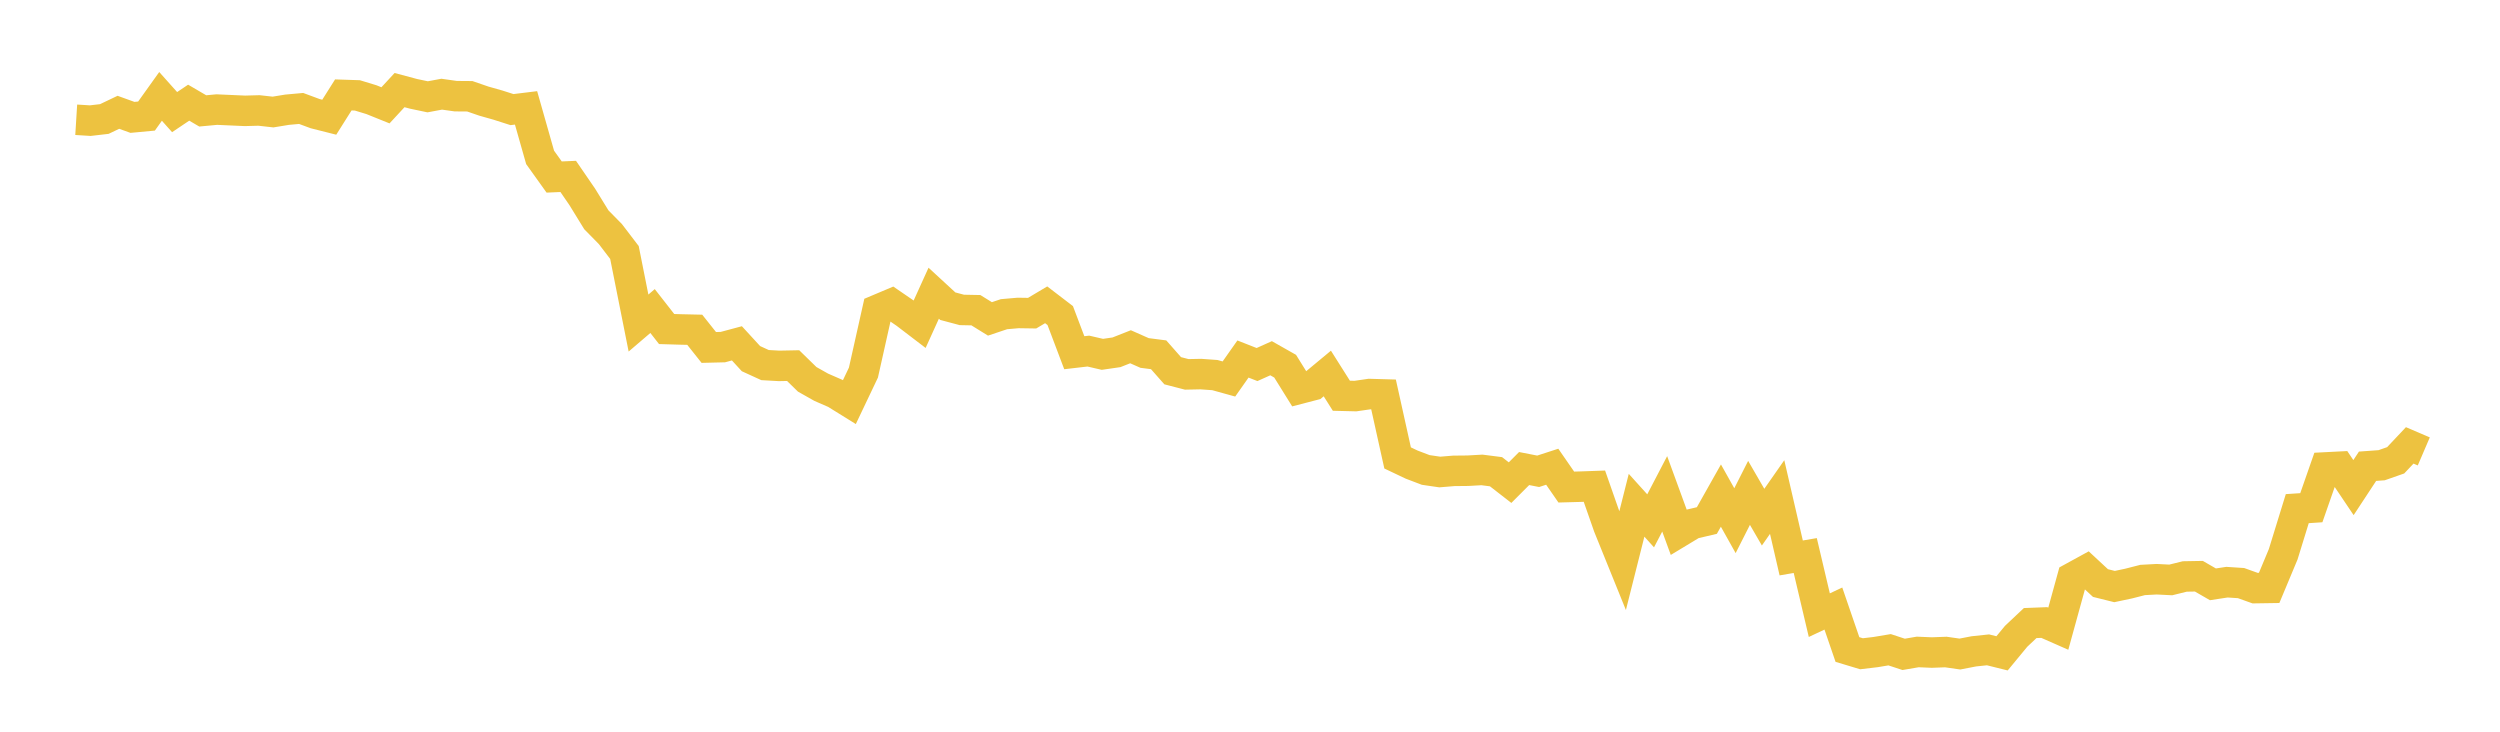 <svg width="164" height="48" xmlns="http://www.w3.org/2000/svg" xmlns:xlink="http://www.w3.org/1999/xlink"><path fill="none" stroke="rgb(237,194,64)" stroke-width="2" d="M5,7.857L5.922,7.914L6.844,7.807L7.766,7.367L8.689,7.7L9.611,7.614L10.533,6.323L11.455,7.355L12.377,6.735L13.299,7.275L14.222,7.189L15.144,7.23L16.066,7.271L16.988,7.246L17.91,7.349L18.832,7.198L19.754,7.114L20.677,7.456L21.599,7.689L22.521,6.227L23.443,6.257L24.365,6.538L25.287,6.909L26.21,5.911L27.132,6.157L28.054,6.351L28.976,6.179L29.898,6.309L30.82,6.316L31.743,6.634L32.665,6.895L33.587,7.19L34.509,7.077L35.431,10.324L36.353,11.613L37.275,11.573L38.198,12.918L39.12,14.418L40.042,15.356L40.964,16.564L41.886,21.192L42.808,20.404L43.731,21.585L44.653,21.612L45.575,21.633L46.497,22.793L47.419,22.77L48.341,22.523L49.263,23.527L50.186,23.95L51.108,24.002L52.03,23.984L52.952,24.884L53.874,25.404L54.796,25.806L55.719,26.379L56.641,24.441L57.563,20.321L58.485,19.932L59.407,20.564L60.329,21.268L61.251,19.235L62.174,20.085L63.096,20.331L64.018,20.349L64.94,20.92L65.862,20.611L66.784,20.53L67.707,20.544L68.629,19.995L69.551,20.701L70.473,23.138L71.395,23.031L72.317,23.245L73.24,23.111L74.162,22.747L75.084,23.155L76.006,23.274L76.928,24.32L77.85,24.559L78.772,24.54L79.695,24.606L80.617,24.862L81.539,23.552L82.461,23.914L83.383,23.5L84.305,24.022L85.228,25.506L86.15,25.266L87.072,24.501L87.994,25.96L88.916,25.983L89.838,25.849L90.76,25.875L91.683,30.04L92.605,30.478L93.527,30.829L94.449,30.964L95.371,30.888L96.293,30.879L97.216,30.827L98.138,30.945L99.06,31.661L99.982,30.737L100.904,30.917L101.826,30.617L102.749,31.951L103.671,31.926L104.593,31.893L105.515,34.528L106.437,36.805L107.359,33.145L108.281,34.167L109.204,32.396L110.126,34.92L111.048,34.363L111.97,34.146L112.892,32.51L113.814,34.157L114.737,32.332L115.659,33.926L116.581,32.606L117.503,36.601L118.425,36.443L119.347,40.355L120.269,39.921L121.192,42.608L122.114,42.886L123.036,42.777L123.958,42.623L124.88,42.926L125.802,42.768L126.725,42.807L127.647,42.773L128.569,42.905L129.491,42.727L130.413,42.63L131.335,42.859L132.257,41.742L133.18,40.873L134.102,40.837L135.024,41.243L135.946,37.896L136.868,37.391L137.79,38.248L138.713,38.478L139.635,38.283L140.557,38.047L141.479,37.997L142.401,38.044L143.323,37.816L144.246,37.8L145.168,38.332L146.09,38.191L147.012,38.251L147.934,38.581L148.856,38.567L149.778,36.359L150.701,33.367L151.623,33.306L152.545,30.664L153.467,30.617L154.389,31.988L155.311,30.586L156.234,30.519L157.156,30.196L158.078,29.217L159,29.613"></path></svg>